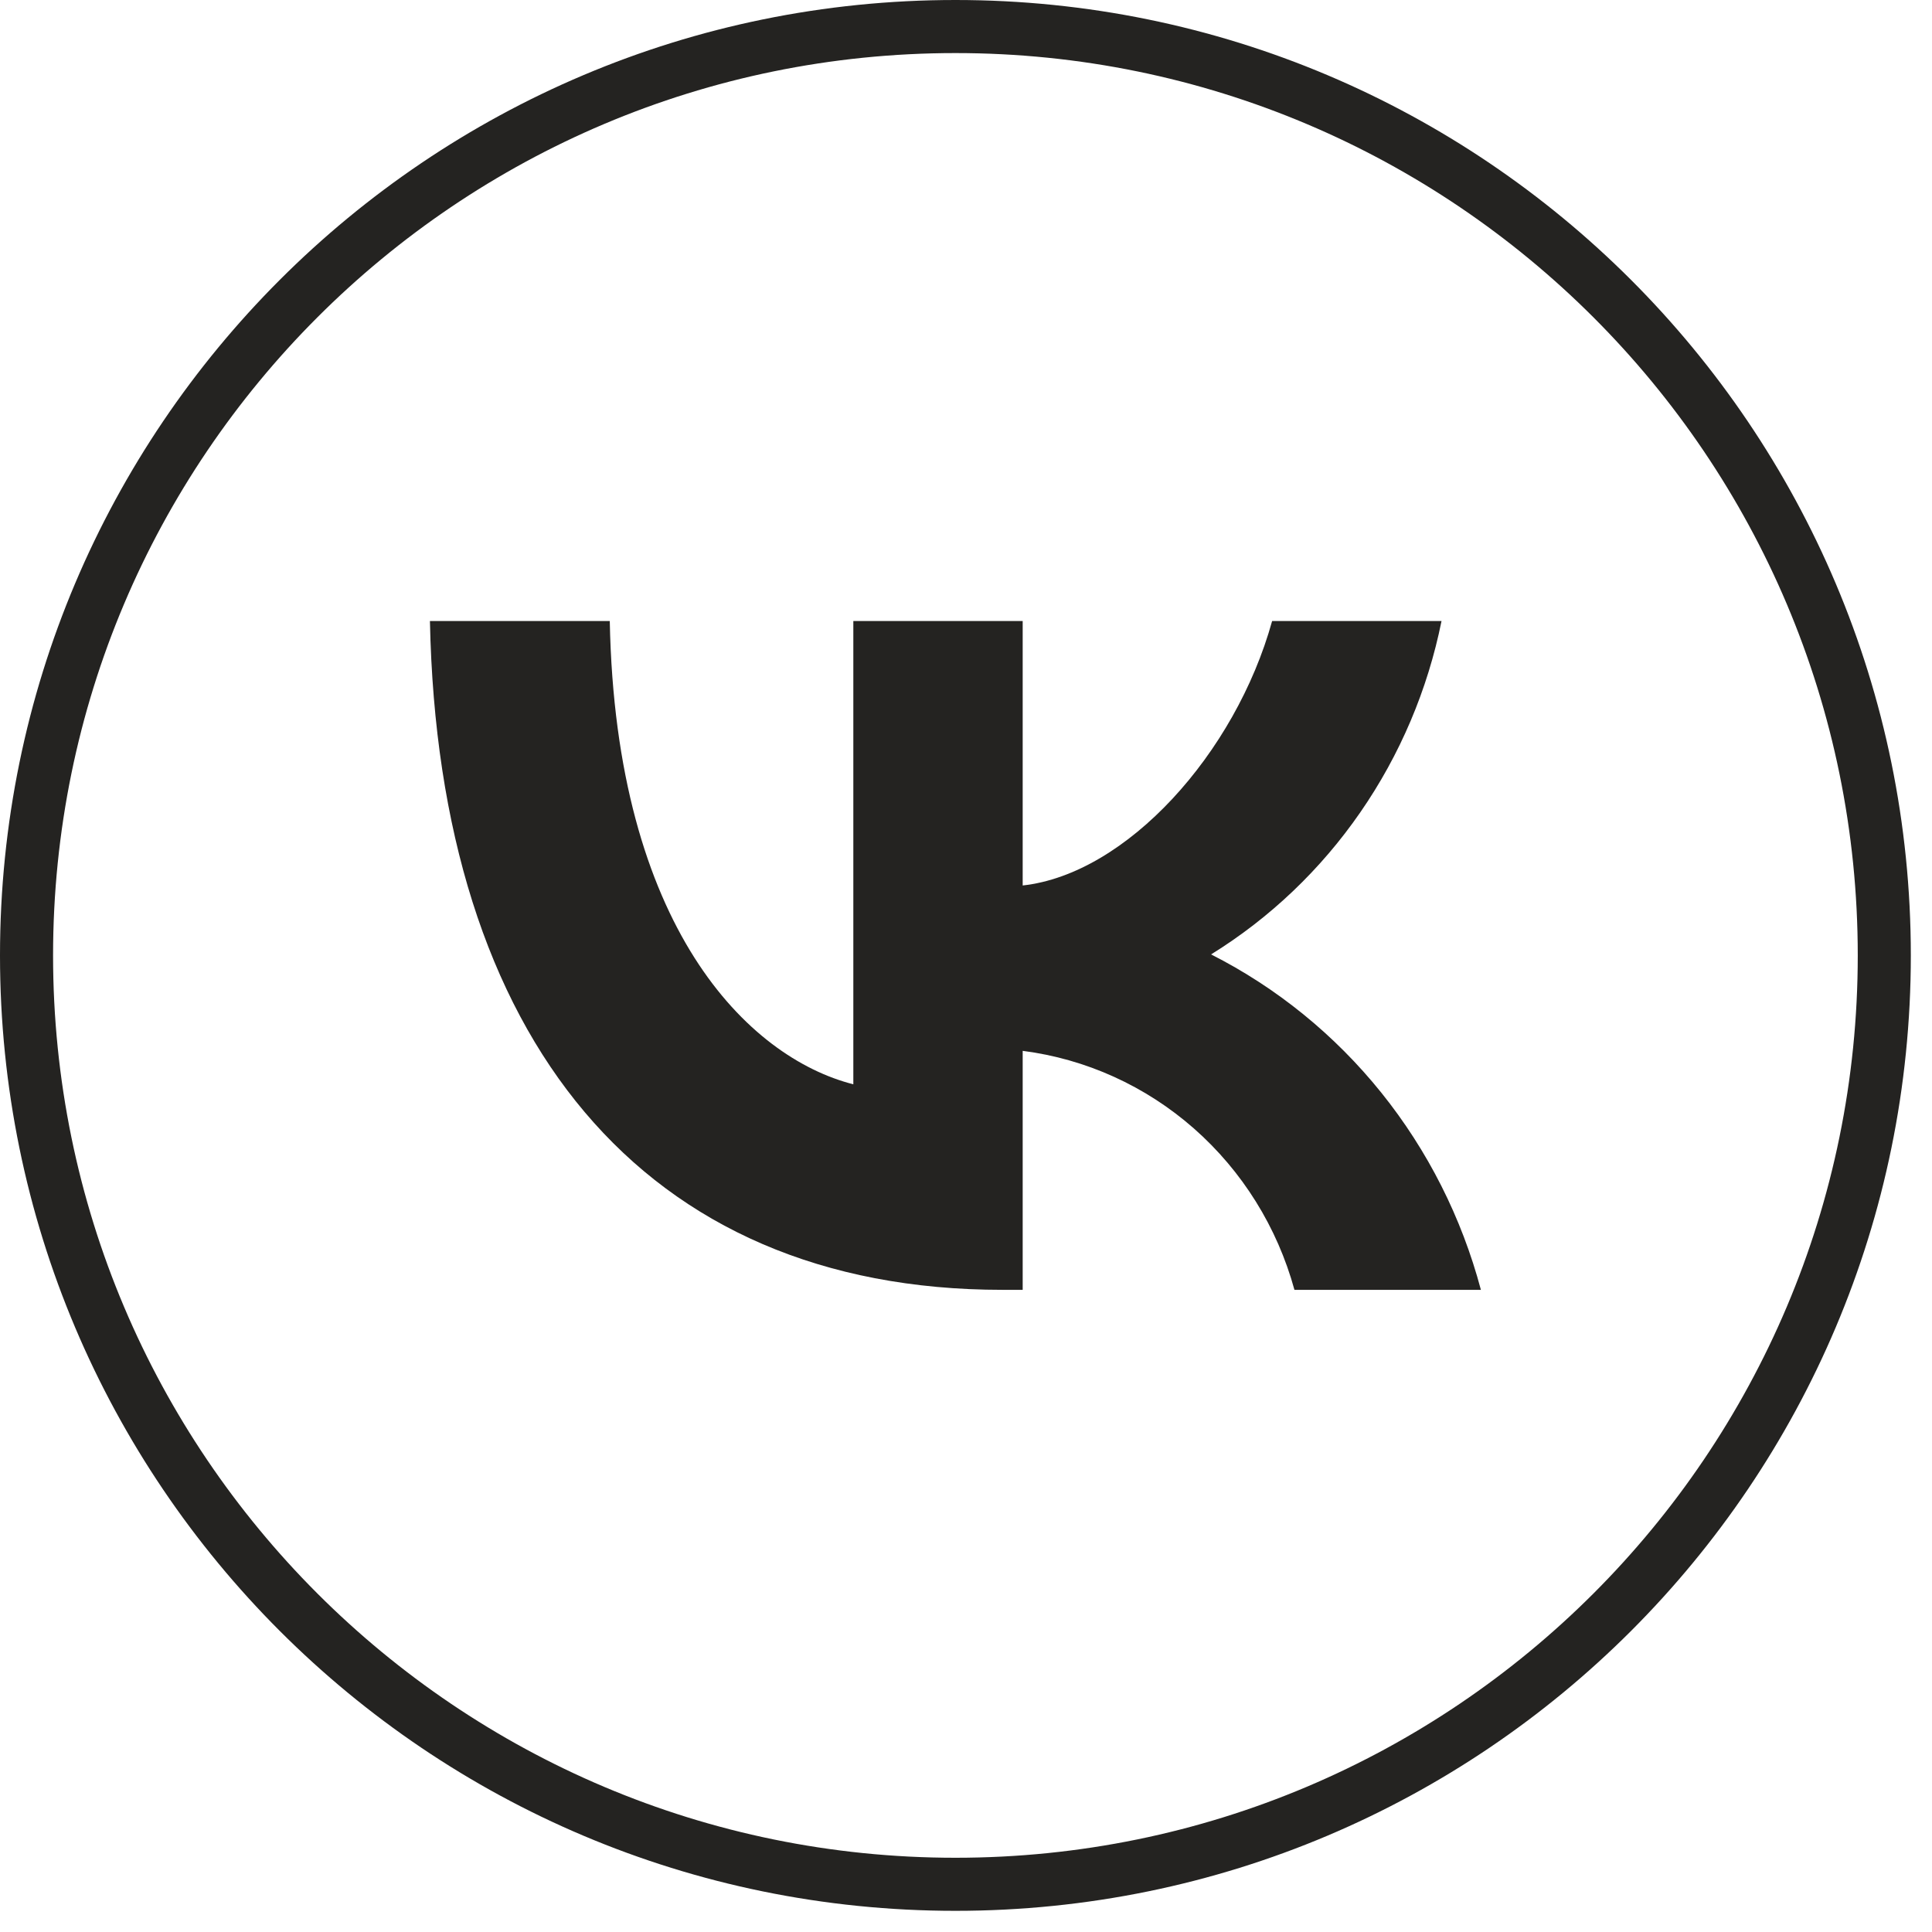 <?xml version="1.0" encoding="UTF-8"?> <svg xmlns="http://www.w3.org/2000/svg" width="47" height="47" viewBox="0 0 47 47" fill="none"> <path d="M10.459 15.108C10.666 25.271 15.649 31.378 24.384 31.378H24.879V25.564C26.42 25.762 27.869 26.419 29.045 27.453C30.221 28.488 31.072 29.853 31.49 31.378H36.026C35.559 29.622 34.733 27.987 33.602 26.58C32.471 25.174 31.06 24.028 29.462 23.218C30.893 22.333 32.13 21.155 33.094 19.759C34.059 18.364 34.731 16.78 35.068 15.108H30.947C30.053 18.333 27.402 21.264 24.879 21.541V15.108H20.759V26.378C18.204 25.727 14.978 22.567 14.834 15.108H10.459Z" fill="#242321"></path> <path fill-rule="evenodd" clip-rule="evenodd" d="M0 23.243C0 10.406 10.406 0 23.243 0C36.079 0 46.485 10.406 46.485 23.243C46.485 36.079 36.079 46.485 23.243 46.485C10.406 46.485 0 36.079 0 23.243ZM23.243 45.194C11.119 45.194 1.291 35.366 1.291 23.243C1.291 11.119 11.119 1.291 23.243 1.291C35.366 1.291 45.194 11.119 45.194 23.243C45.194 35.366 35.366 45.194 23.243 45.194Z" fill="#242321"></path> </svg> 